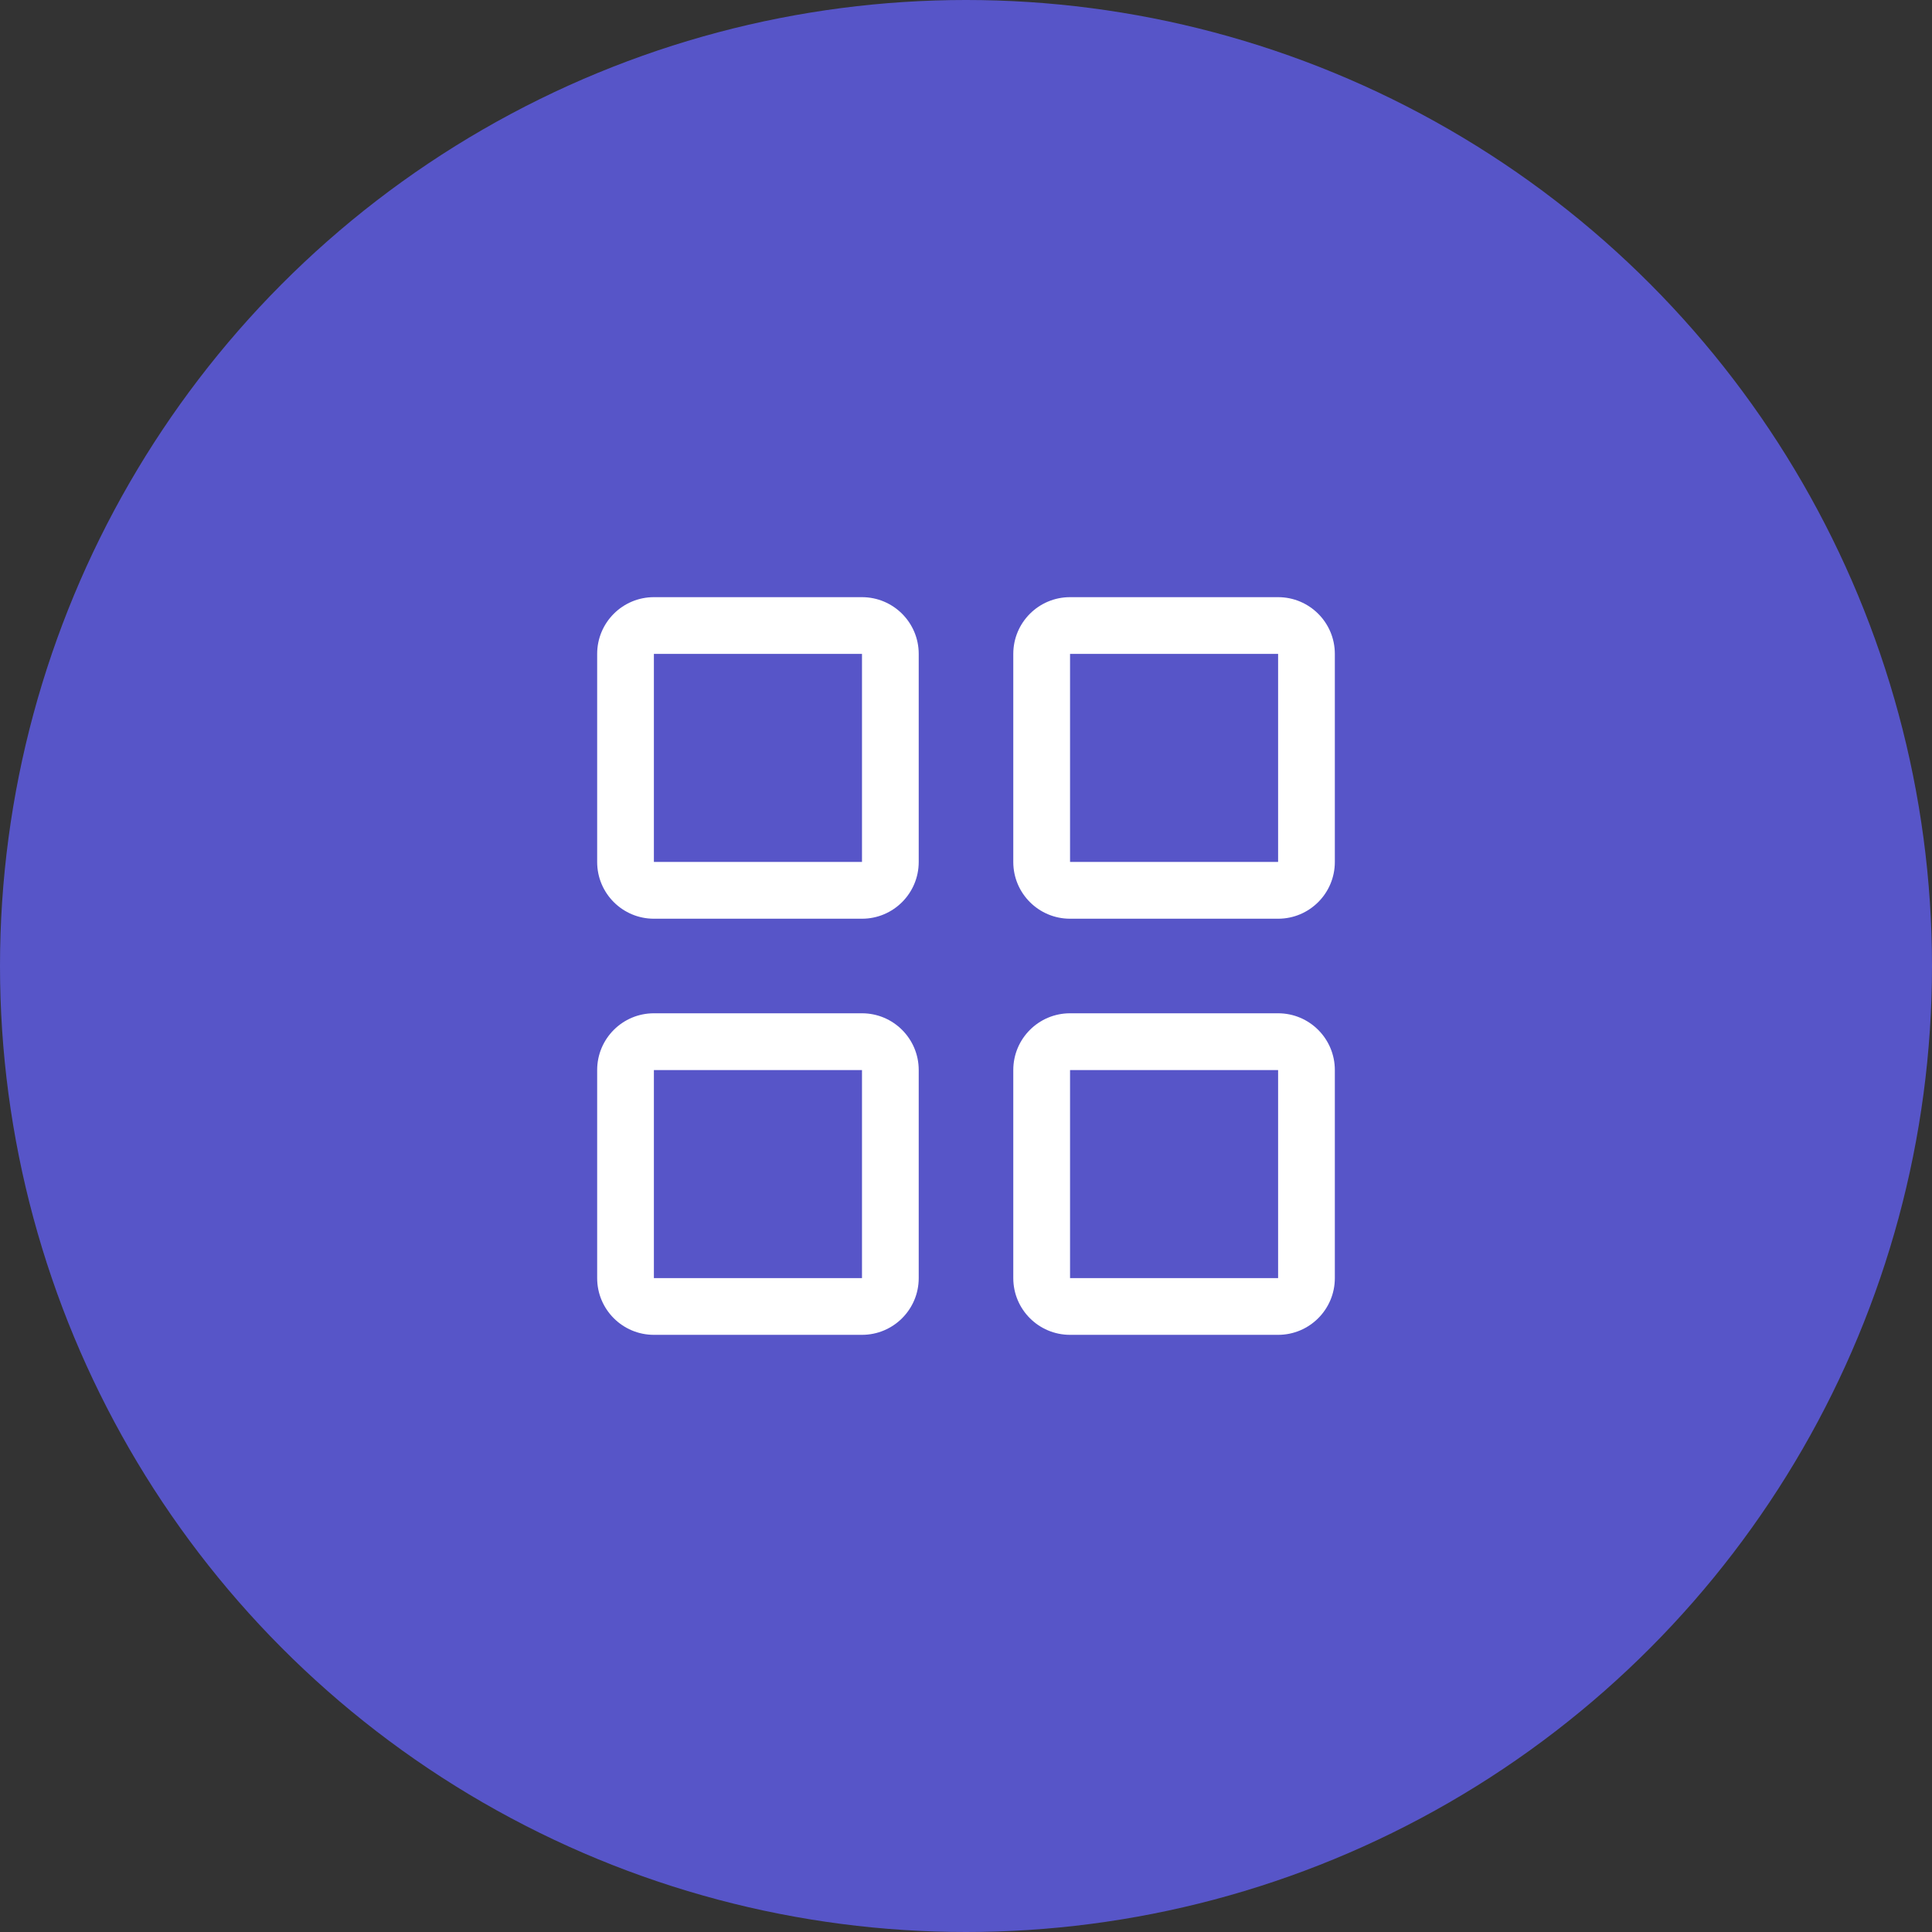 <svg width="55" height="55" fill="none" xmlns="http://www.w3.org/2000/svg"><rect width="100%" height="100%" fill="#333333" stroke="none"/><circle cx="27.5" cy="27.5" r="27.5" fill="#5755C8"/><path fill-rule="evenodd" clip-rule="evenodd" d="M24.538 17h-5.923c-.892 0-1.615.723-1.615 1.615v5.924c0 .892.723 1.615 1.615 1.615h5.924c.892 0 1.615-.723 1.615-1.616v-5.923c0-.892-.723-1.615-1.616-1.615zm0 7.538h-5.923v-5.923h5.924v5.924zM36.385 17h-5.923c-.893 0-1.616.723-1.616 1.615v5.924c0 .892.723 1.615 1.616 1.615h5.923c.892 0 1.615-.723 1.615-1.616v-5.923c0-.892-.723-1.615-1.615-1.615zm0 7.538h-5.923v-5.923h5.923v5.924zM24.538 28.846h-5.923c-.892 0-1.615.723-1.615 1.616v5.923c0 .892.723 1.615 1.615 1.615h5.924c.892 0 1.615-.723 1.615-1.615v-5.923c0-.893-.723-1.616-1.616-1.616zm0 7.539h-5.923v-5.923h5.924v5.923zM36.385 28.846h-5.923c-.893 0-1.616.723-1.616 1.616v5.923c0 .892.723 1.615 1.616 1.615h5.923c.892 0 1.615-.723 1.615-1.615v-5.923c0-.893-.723-1.616-1.615-1.616zm0 7.539h-5.923v-5.923h5.923v5.923z" fill="#fff"/></svg>